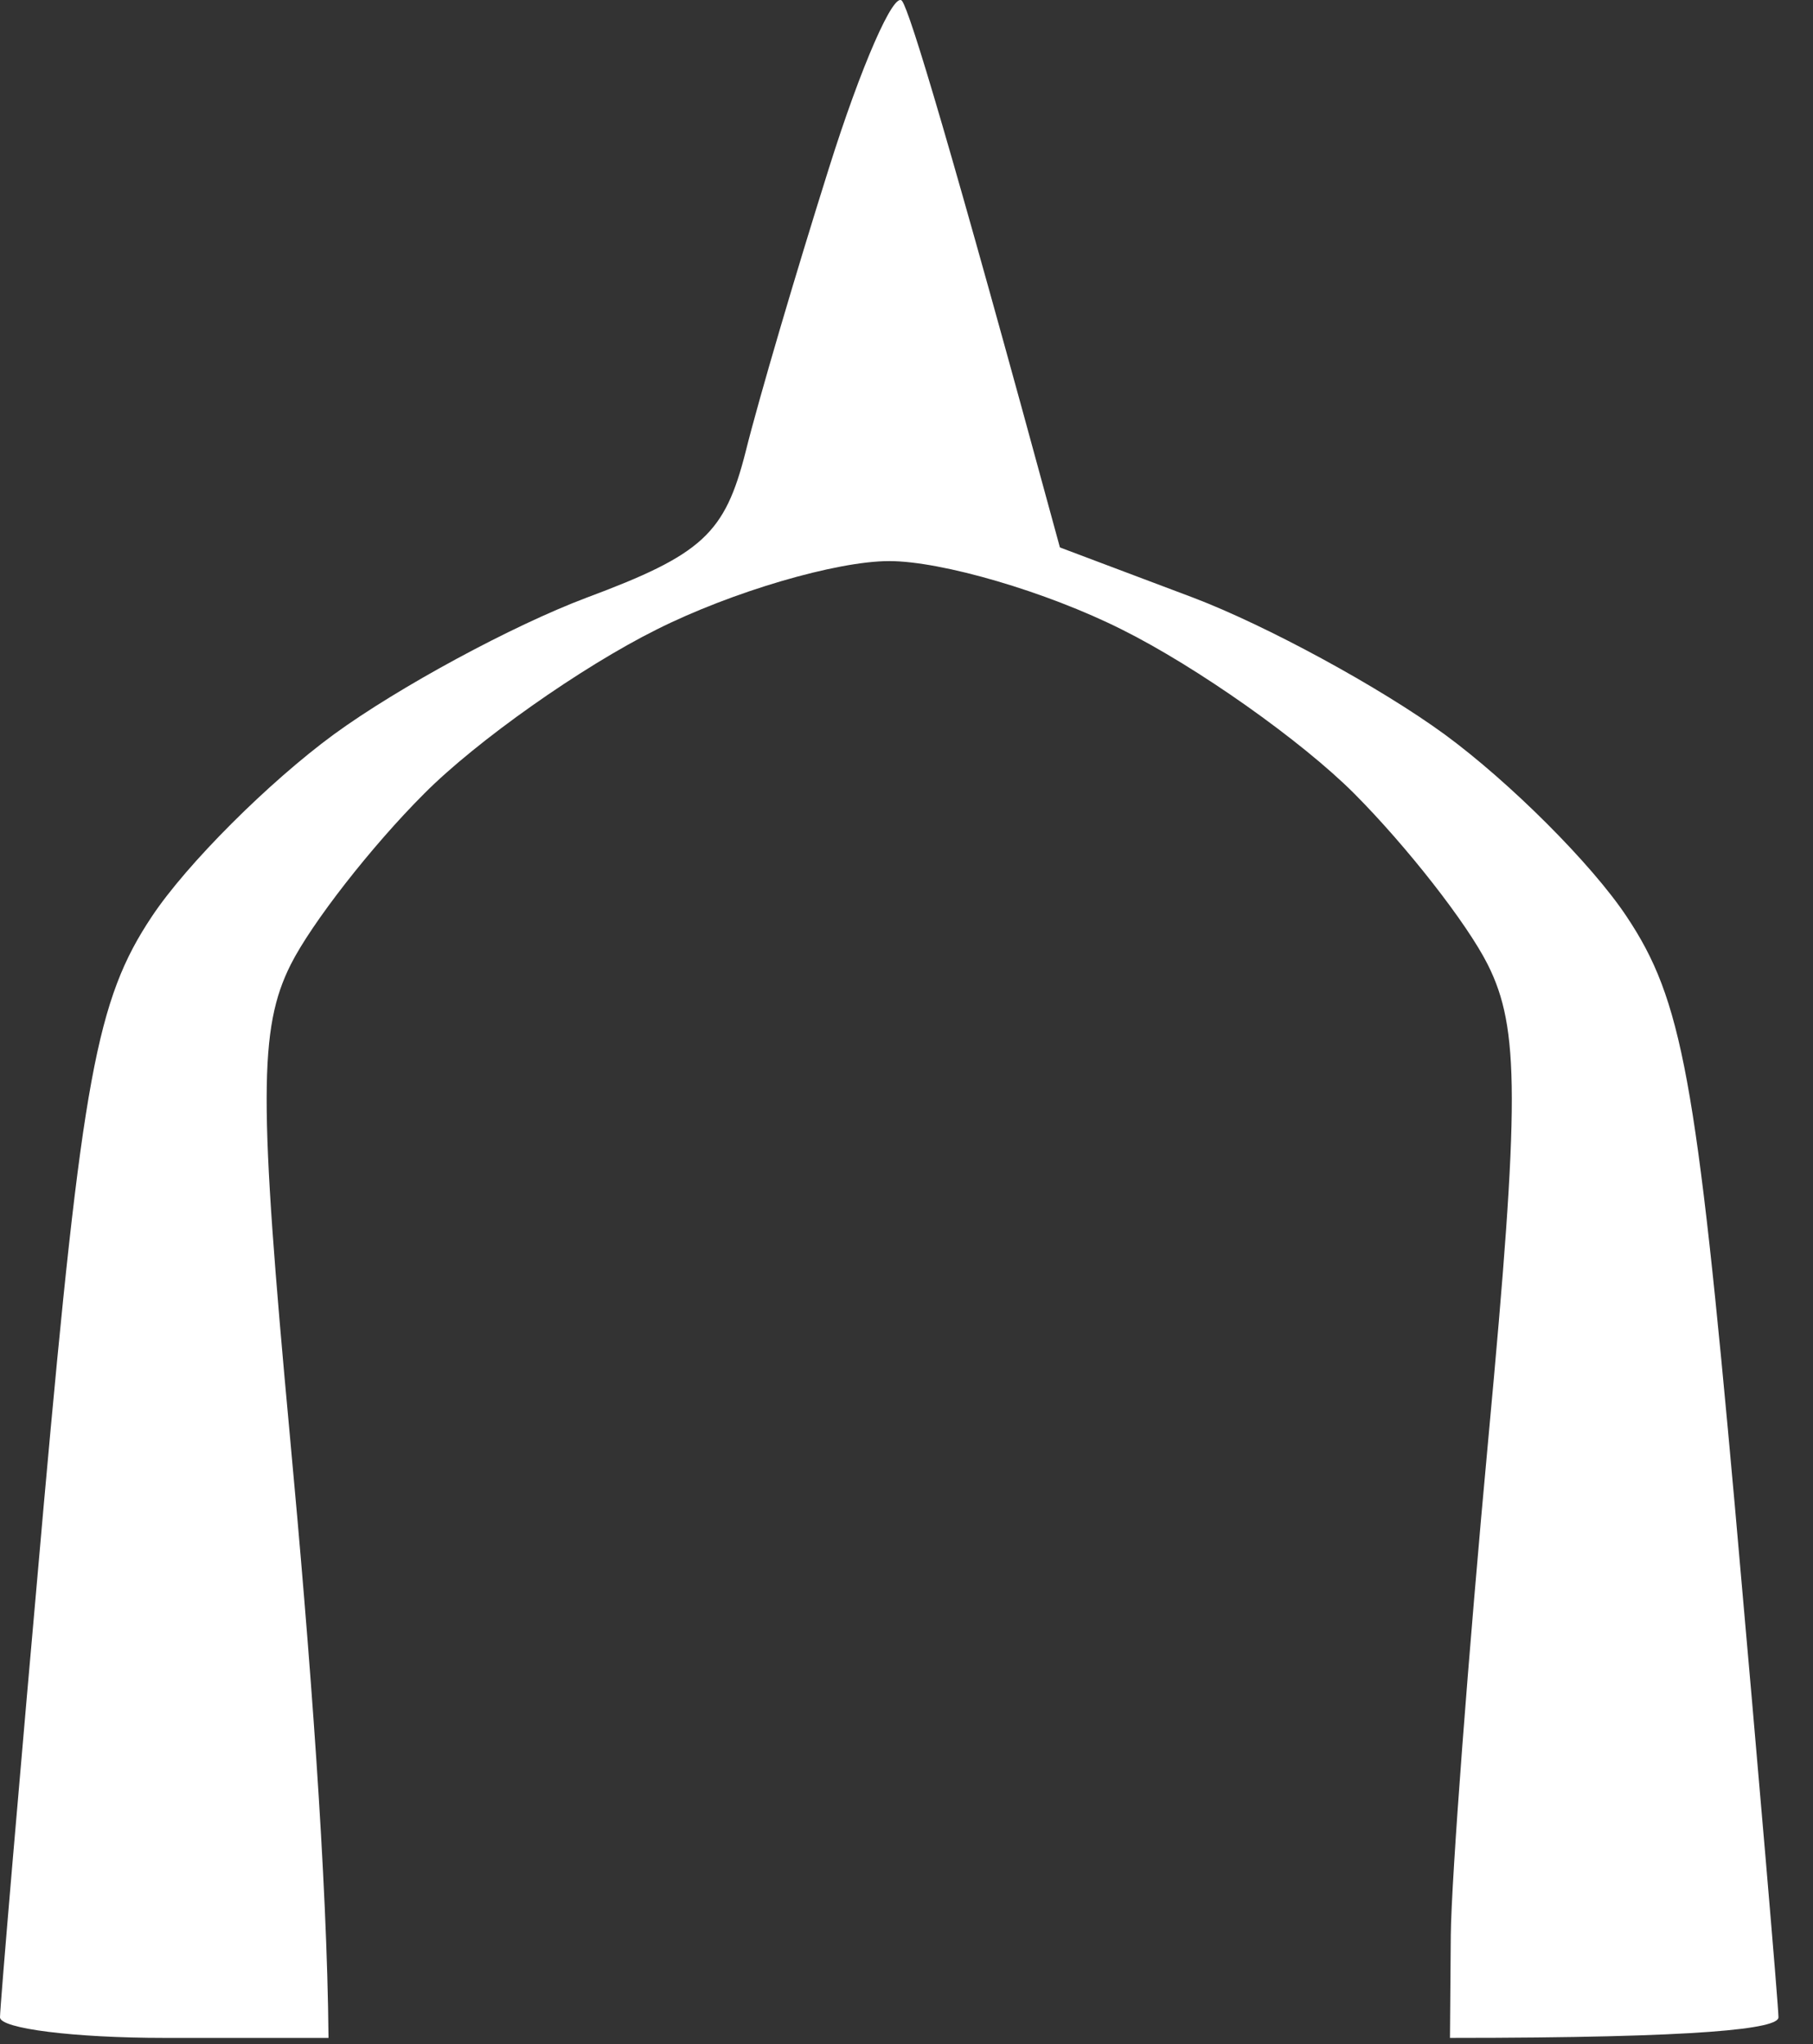 <?xml version="1.0" encoding="utf-8"?>
<svg xmlns="http://www.w3.org/2000/svg" fill="none" height="100%" overflow="visible" preserveAspectRatio="none" style="display: block;" viewBox="0 0 47 53" width="100%">
<rect x="0" y="0" width="47" height="53" fill="#333333" stroke="none"/>
<path d="M19.33 11.712C19.67 10.343 20.642 7.046 21.485 4.373C22.322 1.707 23.18 -0.25 23.386 0.026C23.591 0.31 24.598 3.607 27.477 14.194L30.938 15.498C32.838 16.222 35.774 17.817 37.454 19.044C39.135 20.278 41.262 22.398 42.17 23.766C43.602 25.915 43.978 27.943 44.971 39.012C45.594 46.032 46.105 52.017 46.105 52.307C46.098 52.598 44.183 52.839 37.589 52.839L37.61 50.18C37.624 48.719 38.064 42.891 38.589 37.239C39.397 28.532 39.397 26.66 38.567 25.007C38.029 23.937 36.468 21.944 35.107 20.576C33.739 19.207 31.03 17.292 29.08 16.321C27.13 15.342 24.414 14.548 23.052 14.548C21.684 14.548 18.975 15.342 17.025 16.321C15.075 17.292 12.359 19.207 10.998 20.576C9.629 21.944 8.077 23.937 7.538 25.007C6.708 26.66 6.708 28.532 7.516 37.239C8.041 42.891 8.481 48.719 8.516 52.839H4.262C1.922 52.839 0.007 52.598 0 52.307C0 52.017 0.511 46.032 1.135 39.012C2.127 27.943 2.503 25.915 3.935 23.766C4.843 22.398 6.97 20.278 8.651 19.044C10.332 17.817 13.281 16.222 15.203 15.498C18.209 14.378 18.791 13.839 19.33 11.712Z" fill="white" id="Little House"/>
</svg>
